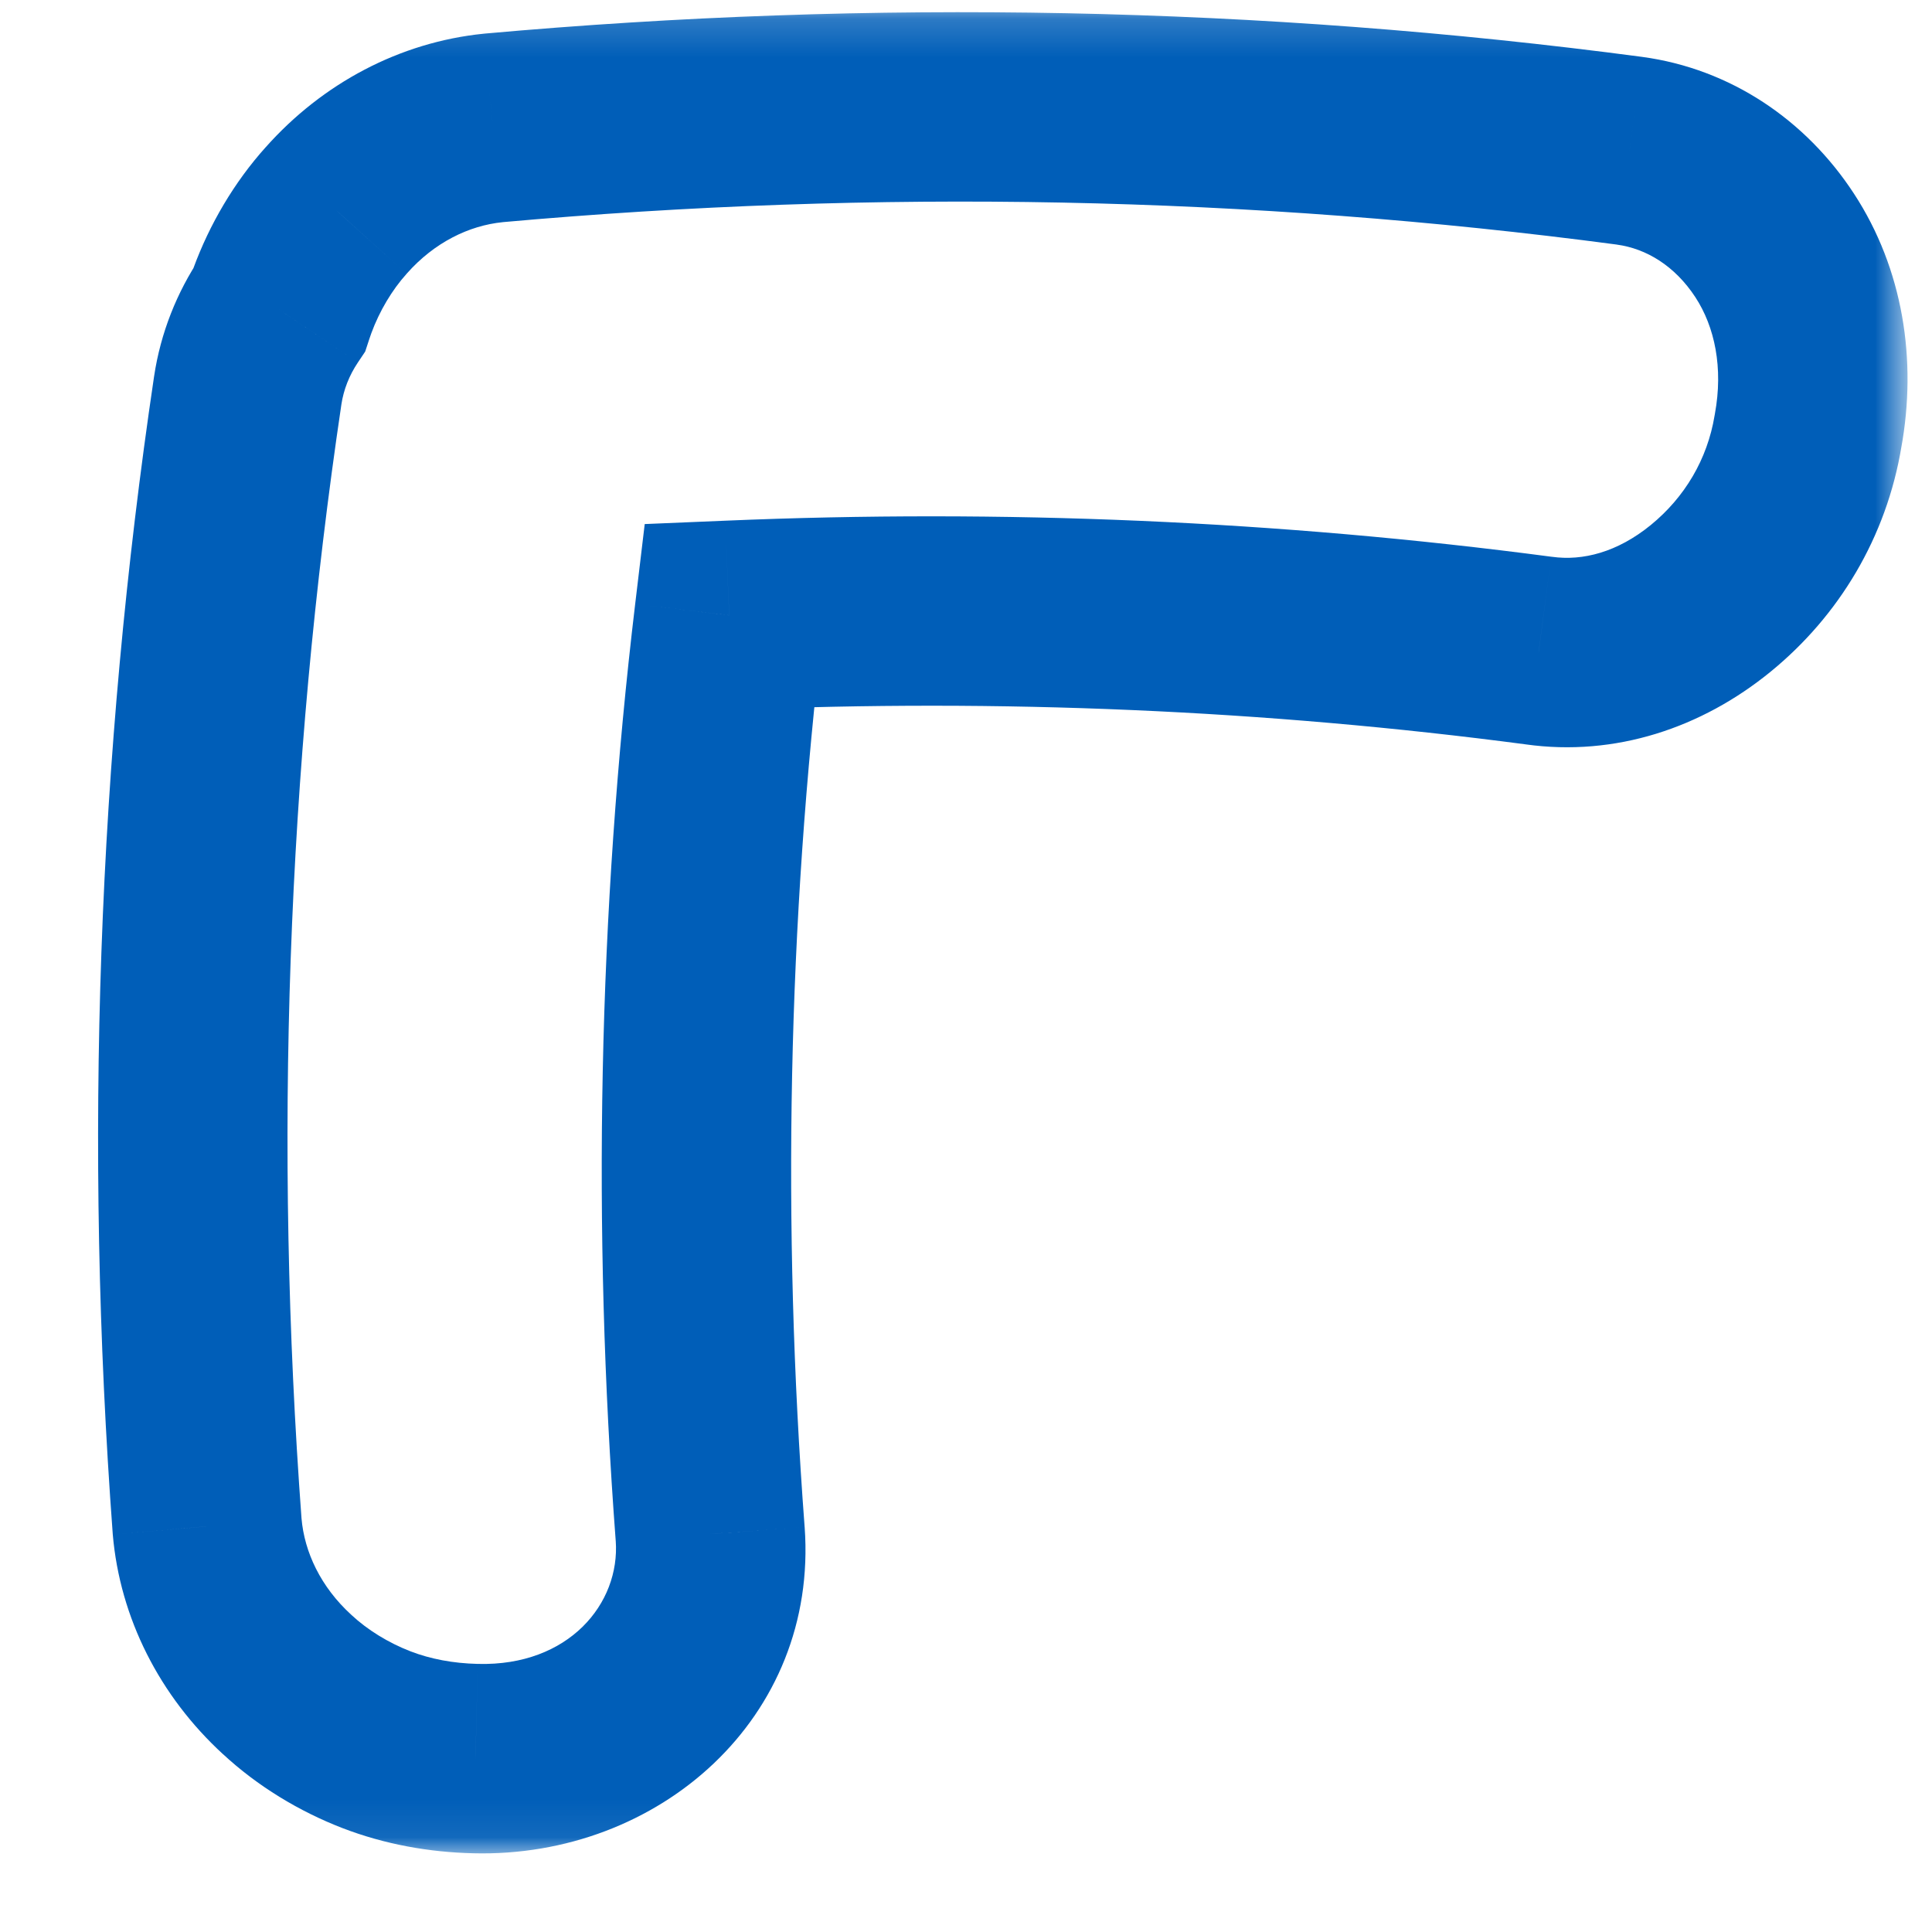 <svg width="51" height="51" viewBox="0 0 51 51" fill="none" xmlns="http://www.w3.org/2000/svg">
<g clip-path="url(#clip0_6011_77353)">
<mask id="mask0_6011_77353" style="mask-type:luminance" maskUnits="userSpaceOnUse" x="1" y="0" width="50" height="49">
<path d="M50.355 0.175H1.605V48.925H50.355V0.175Z" fill="white"/>
<path fill-rule="evenodd" clip-rule="evenodd" d="M19.249 16.242C18.295 24.228 18.134 32.38 18.747 40.494C18.989 43.836 16.202 46.518 12.553 46.423C11.648 46.402 10.761 46.242 9.936 45.923C9.078 45.592 8.25 45.089 7.579 44.465C6.339 43.329 5.6 41.84 5.468 40.292C4.722 30.224 5.076 20.142 6.539 10.306C6.656 9.537 6.942 8.815 7.372 8.175C7.398 8.094 7.426 8.013 7.456 7.932C7.774 7.07 8.263 6.234 8.877 5.553C9.993 4.296 11.471 3.534 13.016 3.377C23.072 2.474 33.158 2.67 43.015 3.979C44.57 4.189 45.942 5.094 46.847 6.479C47.752 7.864 48.053 9.608 47.728 11.375C47.436 13.154 46.504 14.697 45.156 15.797C43.808 16.896 42.209 17.396 40.622 17.174C33.593 16.245 26.422 15.94 19.249 16.242Z" fill="#005EB8"/>
</mask>
<g mask="url(#mask0_6011_77353)">
<path d="M18.747 40.494L21.241 40.314L21.24 40.306L18.747 40.494ZM19.249 16.242L19.144 13.745L17.019 13.834L16.767 15.946L19.249 16.242ZM12.553 46.423L12.618 43.923L12.61 43.923L12.553 46.423ZM7.579 44.465L9.281 42.634L9.275 42.628L9.268 42.622L7.579 44.465ZM5.468 40.292L2.975 40.477L2.976 40.491L2.977 40.505L5.468 40.292ZM6.539 10.306L4.068 9.933L4.067 9.938L6.539 10.306ZM7.372 8.175L9.447 9.569L9.64 9.281L9.748 8.952L7.372 8.175ZM8.877 5.553L10.734 7.227L10.74 7.22L10.746 7.213L8.877 5.553ZM13.016 3.377L12.792 0.887L12.778 0.889L12.764 0.89L13.016 3.377ZM43.015 3.979L43.35 1.502L43.344 1.501L43.015 3.979ZM47.728 11.375L45.269 10.924L45.265 10.946L45.261 10.969L47.728 11.375ZM40.622 17.174L40.968 14.698L40.959 14.697L40.949 14.696L40.622 17.174ZM21.24 40.306C20.639 32.349 20.797 24.36 21.732 16.539L16.767 15.946C15.793 24.097 15.63 32.412 16.254 40.683L21.24 40.306ZM12.487 48.922C17.39 49.05 21.605 45.344 21.241 40.314L16.254 40.675C16.373 42.328 15.013 43.986 12.618 43.923L12.487 48.922ZM9.035 48.255C10.159 48.689 11.336 48.895 12.495 48.922L12.61 43.923C11.961 43.908 11.363 43.794 10.836 43.591L9.035 48.255ZM5.877 46.296C6.798 47.153 7.904 47.818 9.035 48.255L10.836 43.591C10.252 43.365 9.702 43.026 9.281 42.634L5.877 46.296ZM2.977 40.505C3.166 42.709 4.212 44.771 5.89 46.309L9.268 42.622C8.466 41.888 8.035 40.97 7.959 40.08L2.977 40.505ZM4.067 9.938C2.576 19.961 2.216 30.229 2.975 40.477L7.961 40.108C7.229 30.219 7.577 20.323 9.012 10.674L4.067 9.938ZM5.296 6.781C4.666 7.719 4.24 8.788 4.068 9.933L9.011 10.68C9.071 10.285 9.218 9.911 9.447 9.569L5.296 6.781ZM5.11 7.068C5.07 7.178 5.032 7.288 4.995 7.398L9.748 8.952C9.765 8.9 9.783 8.848 9.802 8.796L5.11 7.068ZM7.019 3.88C6.177 4.815 5.529 5.93 5.11 7.068L9.802 8.796C10.018 8.209 10.349 7.654 10.734 7.227L7.019 3.88ZM12.764 0.89C10.563 1.113 8.518 2.191 7.007 3.894L10.746 7.213C11.468 6.4 12.378 5.955 13.268 5.865L12.764 0.89ZM43.344 1.501C33.299 0.167 23.027 -0.032 12.792 0.887L13.239 5.867C23.116 4.98 33.016 5.173 42.686 6.457L43.344 1.501ZM48.94 5.112C47.671 3.169 45.682 1.817 43.35 1.502L42.68 6.457C43.459 6.562 44.213 7.019 44.754 7.846L48.94 5.112ZM50.187 11.826C50.612 9.509 50.238 7.099 48.94 5.112L44.754 7.846C45.265 8.629 45.493 9.706 45.269 10.924L50.187 11.826ZM46.736 17.734C48.54 16.263 49.8 14.183 50.195 11.78L45.261 10.969C45.071 12.125 44.469 13.131 43.576 13.86L46.736 17.734ZM40.276 19.65C42.637 19.98 44.919 19.216 46.736 17.734L43.576 13.86C42.696 14.577 41.781 14.812 40.968 14.698L40.276 19.65ZM19.355 18.74C26.387 18.443 33.413 18.743 40.294 19.652L40.949 14.696C33.773 13.747 26.456 13.436 19.144 13.745L19.355 18.74Z" fill="#005EB8"/>
</g>
</g>
<defs>
<clipPath id="clip0_6011_77353">
<rect width="50" height="50" fill="white" transform="translate(0.978 0.173)"/>
</clipPath>
</defs>
</svg>
